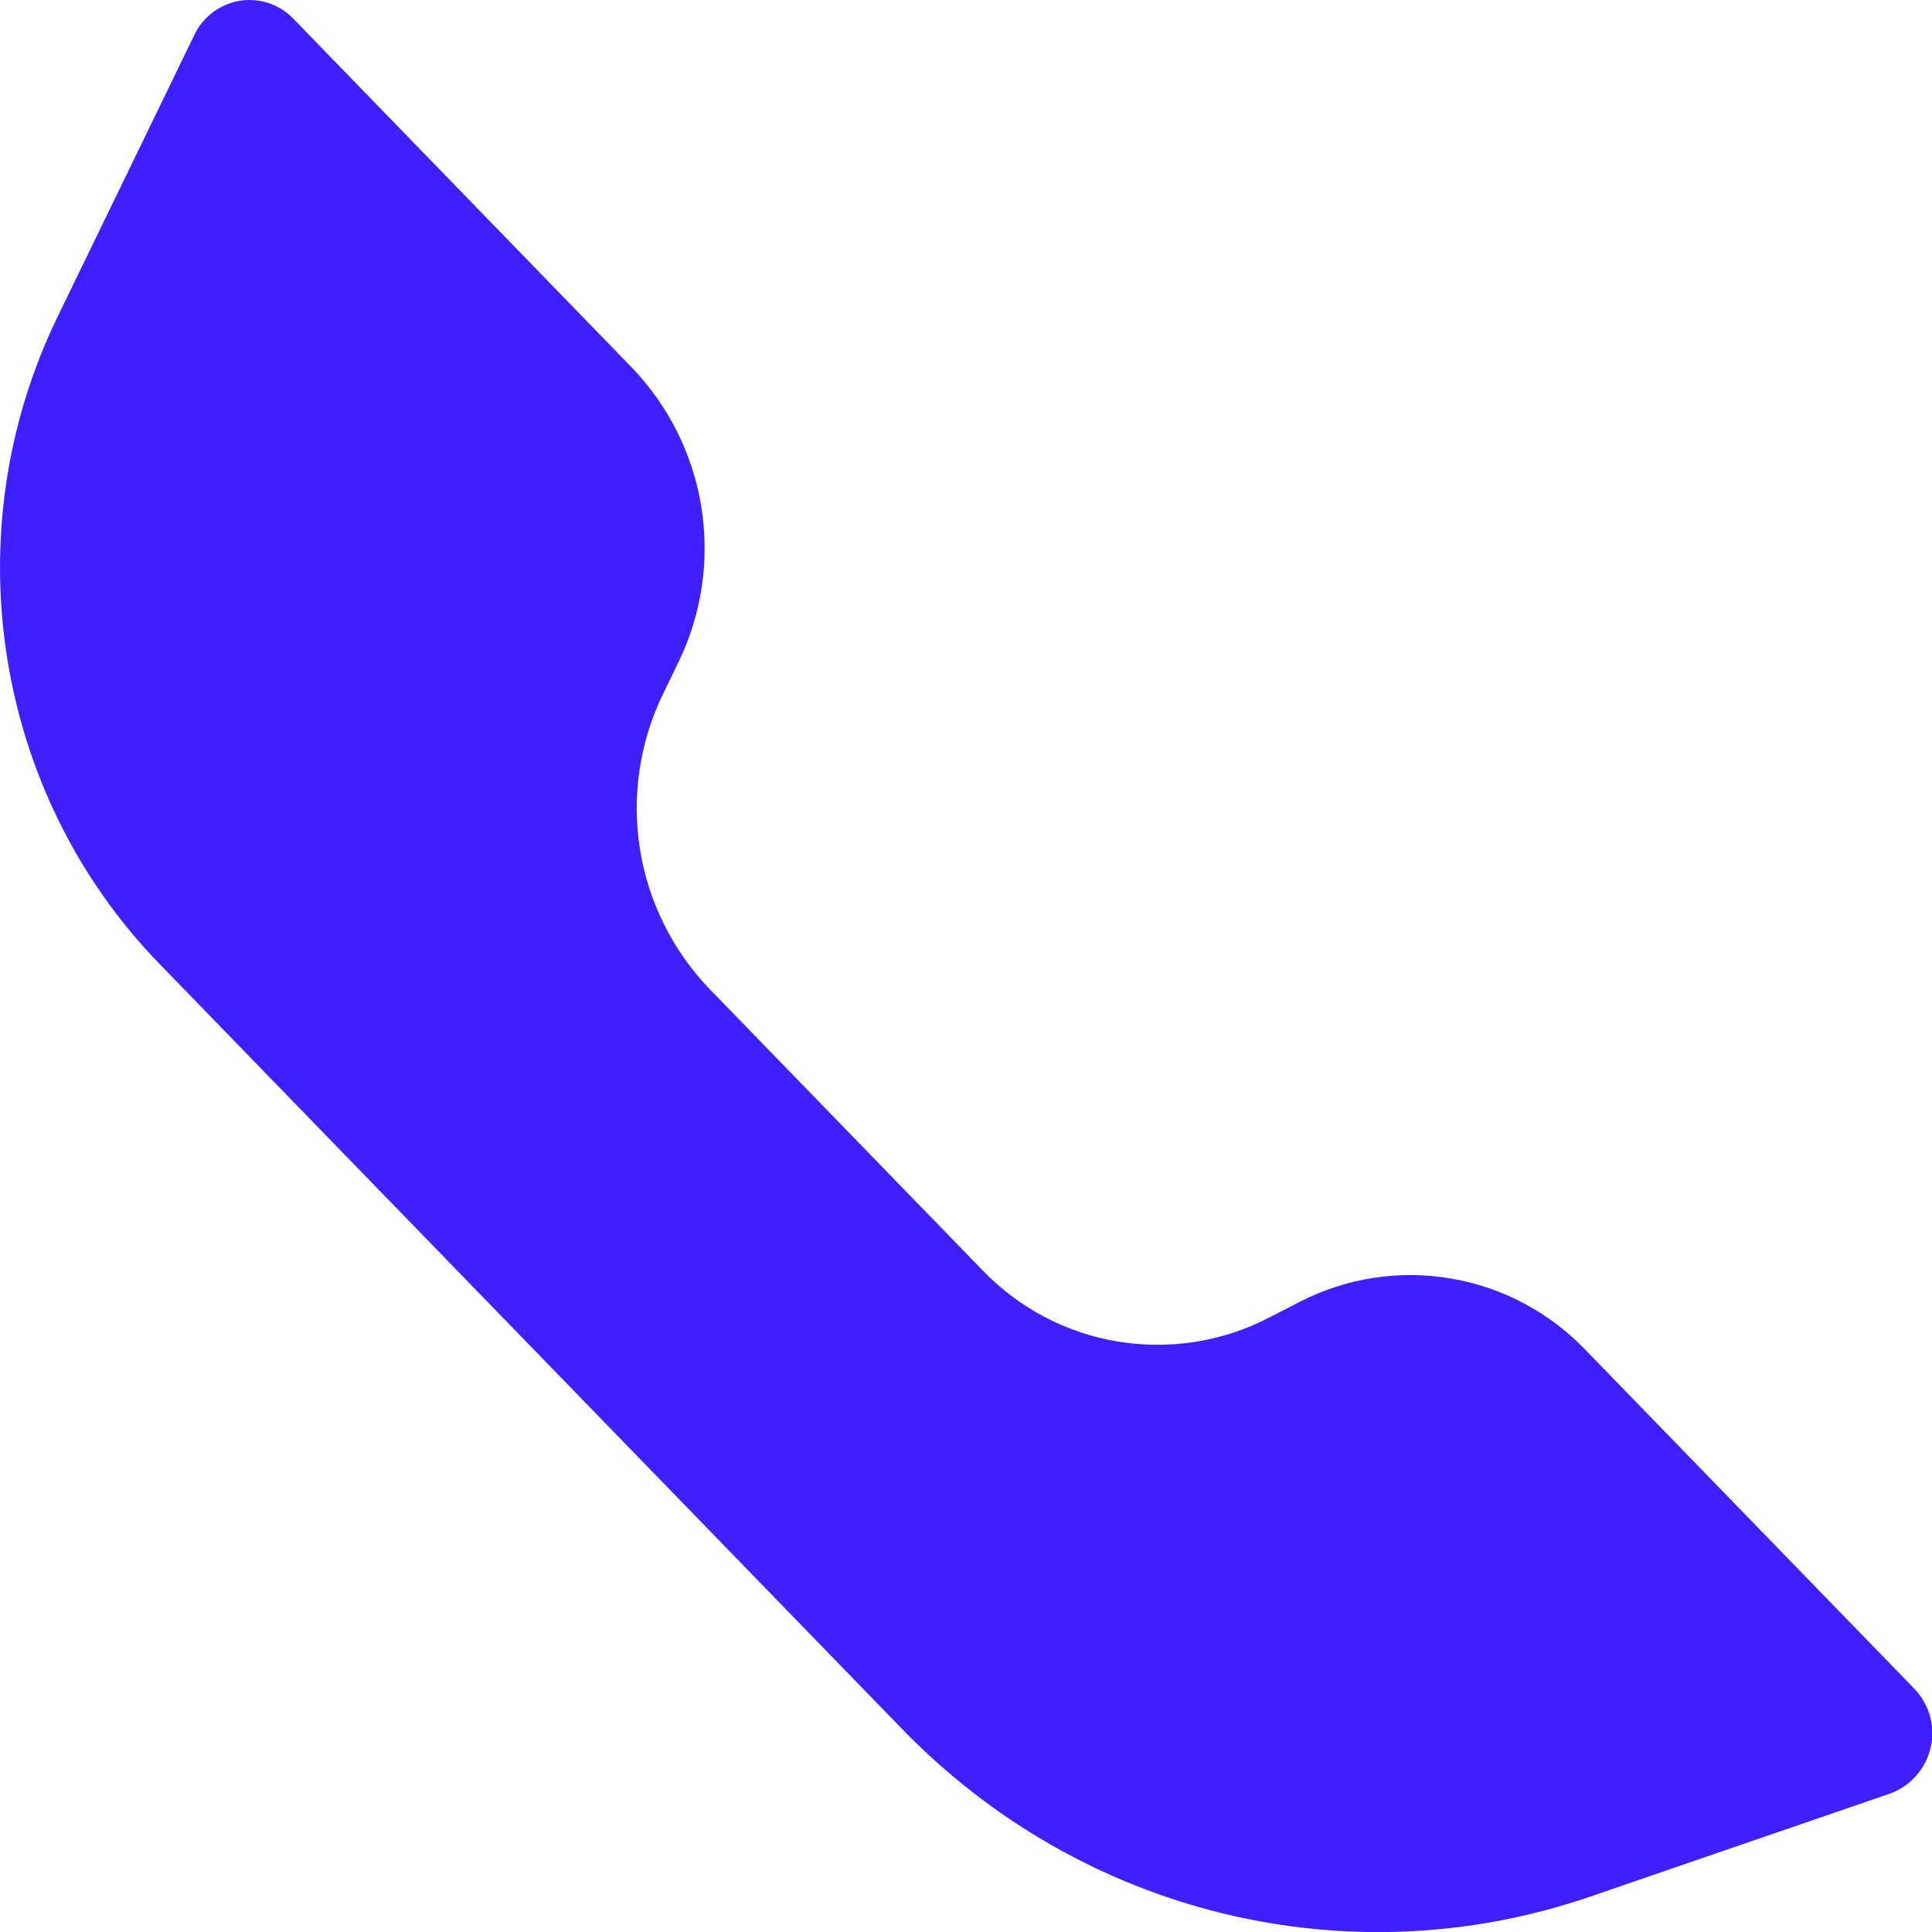 <?xml version="1.0" encoding="UTF-8"?> <svg xmlns="http://www.w3.org/2000/svg" width="14" height="14" viewBox="0 0 14 14" fill="none"><path d="M7.119 9.204L5.14 7.165C4.873 6.886 4.697 6.532 4.637 6.151C4.577 5.769 4.635 5.378 4.804 5.03L4.916 4.799C5.085 4.452 5.143 4.061 5.083 3.679C5.023 3.297 4.847 2.943 4.579 2.664L2.126 0.136C2.076 0.084 2.015 0.045 1.946 0.022C1.878 -0 1.805 -0.006 1.735 0.006C1.664 0.018 1.597 0.047 1.54 0.091C1.483 0.134 1.437 0.191 1.407 0.256L0.416 2.298C-0.342 3.861 -0.045 5.747 1.154 6.983L6.539 12.531C7.844 13.875 9.775 14.344 11.525 13.743L13.693 12.998C13.766 12.972 13.832 12.928 13.884 12.869C13.936 12.811 13.973 12.74 13.99 12.664C14.008 12.588 14.006 12.508 13.985 12.433C13.963 12.358 13.923 12.289 13.868 12.233L11.488 9.781C11.226 9.508 10.883 9.326 10.51 9.264C10.136 9.201 9.752 9.261 9.416 9.435L9.192 9.55C8.855 9.724 8.471 9.783 8.098 9.721C7.724 9.659 7.381 9.477 7.119 9.204Z" fill="#3E20FF"></path></svg> 